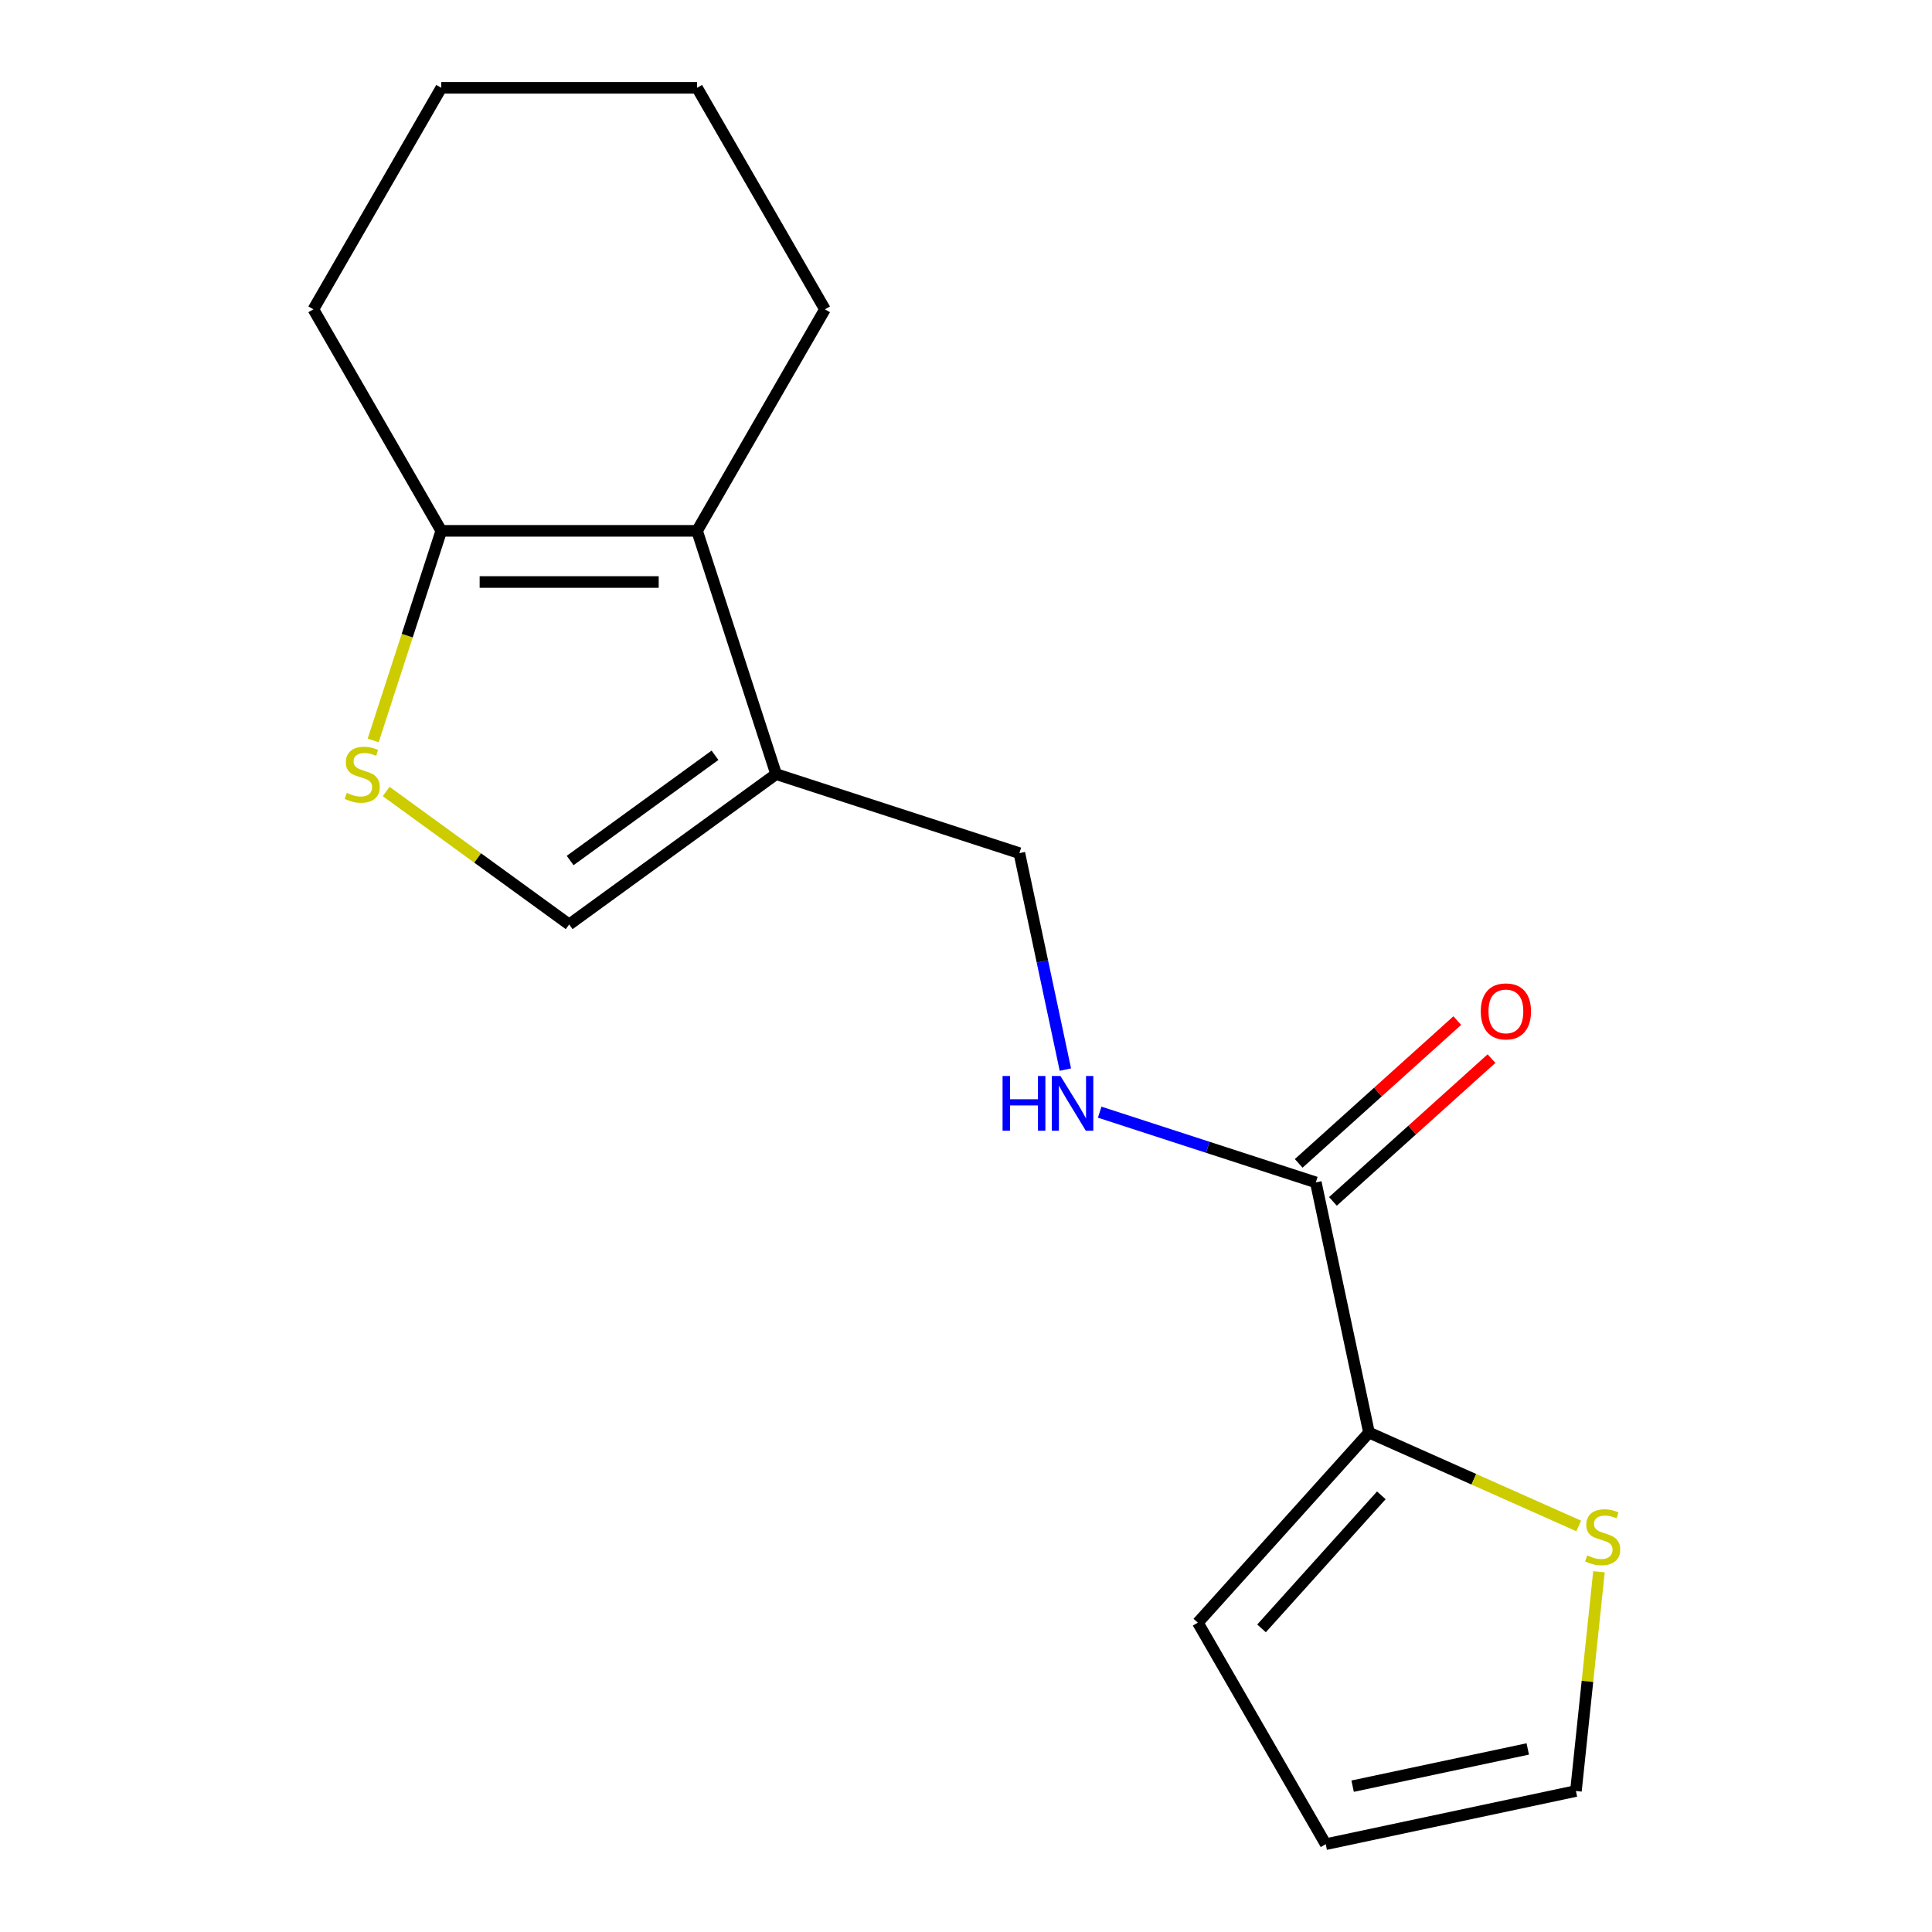 <?xml version='1.0' encoding='iso-8859-1'?>
<svg version='1.1' baseProfile='full'
              xmlns='http://www.w3.org/2000/svg'
                      xmlns:rdkit='http://www.rdkit.org/xml'
                      xmlns:xlink='http://www.w3.org/1999/xlink'
                  xml:space='preserve'
width='1000px' height='1000px' viewBox='0 0 1000 1000'>
<!-- END OF HEADER -->
<rect style='opacity:1.0;fill:#FFFFFF;stroke:none' width='1000' height='1000' x='0' y='0'> </rect>
<path class='bond-0' d='M 401.711,400.679 L 360.799,274.766' style='fill:none;fill-rule:evenodd;stroke:#000000;stroke-width:6px;stroke-linecap:butt;stroke-linejoin:miter;stroke-opacity:1' />
<path class='bond-3' d='M 401.711,400.679 L 294.602,478.498' style='fill:none;fill-rule:evenodd;stroke:#000000;stroke-width:6px;stroke-linecap:butt;stroke-linejoin:miter;stroke-opacity:1' />
<path class='bond-3' d='M 370.081,390.93 L 295.105,445.403' style='fill:none;fill-rule:evenodd;stroke:#000000;stroke-width:6px;stroke-linecap:butt;stroke-linejoin:miter;stroke-opacity:1' />
<path class='bond-8' d='M 401.711,400.679 L 527.624,441.591' style='fill:none;fill-rule:evenodd;stroke:#000000;stroke-width:6px;stroke-linecap:butt;stroke-linejoin:miter;stroke-opacity:1' />
<path class='bond-2' d='M 360.799,274.766 L 228.406,274.766' style='fill:none;fill-rule:evenodd;stroke:#000000;stroke-width:6px;stroke-linecap:butt;stroke-linejoin:miter;stroke-opacity:1' />
<path class='bond-2' d='M 340.94,301.245 L 248.265,301.245' style='fill:none;fill-rule:evenodd;stroke:#000000;stroke-width:6px;stroke-linecap:butt;stroke-linejoin:miter;stroke-opacity:1' />
<path class='bond-13' d='M 360.799,274.766 L 426.995,160.11' style='fill:none;fill-rule:evenodd;stroke:#000000;stroke-width:6px;stroke-linecap:butt;stroke-linejoin:miter;stroke-opacity:1' />
<path class='bond-1' d='M 199.884,409.681 L 247.243,444.089' style='fill:none;fill-rule:evenodd;stroke:#CCCC00;stroke-width:6px;stroke-linecap:butt;stroke-linejoin:miter;stroke-opacity:1' />
<path class='bond-1' d='M 247.243,444.089 L 294.602,478.498' style='fill:none;fill-rule:evenodd;stroke:#000000;stroke-width:6px;stroke-linecap:butt;stroke-linejoin:miter;stroke-opacity:1' />
<path class='bond-17' d='M 193.157,383.249 L 210.782,329.008' style='fill:none;fill-rule:evenodd;stroke:#CCCC00;stroke-width:6px;stroke-linecap:butt;stroke-linejoin:miter;stroke-opacity:1' />
<path class='bond-17' d='M 210.782,329.008 L 228.406,274.766' style='fill:none;fill-rule:evenodd;stroke:#000000;stroke-width:6px;stroke-linecap:butt;stroke-linejoin:miter;stroke-opacity:1' />
<path class='bond-14' d='M 228.406,274.766 L 162.209,160.11' style='fill:none;fill-rule:evenodd;stroke:#000000;stroke-width:6px;stroke-linecap:butt;stroke-linejoin:miter;stroke-opacity:1' />
<path class='bond-4' d='M 681.063,612.003 L 625.131,593.829' style='fill:none;fill-rule:evenodd;stroke:#000000;stroke-width:6px;stroke-linecap:butt;stroke-linejoin:miter;stroke-opacity:1' />
<path class='bond-4' d='M 625.131,593.829 L 569.2,575.656' style='fill:none;fill-rule:evenodd;stroke:#0000FF;stroke-width:6px;stroke-linecap:butt;stroke-linejoin:miter;stroke-opacity:1' />
<path class='bond-5' d='M 681.063,612.003 L 708.589,741.503' style='fill:none;fill-rule:evenodd;stroke:#000000;stroke-width:6px;stroke-linecap:butt;stroke-linejoin:miter;stroke-opacity:1' />
<path class='bond-11' d='M 689.922,621.841 L 730.961,584.89' style='fill:none;fill-rule:evenodd;stroke:#000000;stroke-width:6px;stroke-linecap:butt;stroke-linejoin:miter;stroke-opacity:1' />
<path class='bond-11' d='M 730.961,584.89 L 771.999,547.939' style='fill:none;fill-rule:evenodd;stroke:#FF0000;stroke-width:6px;stroke-linecap:butt;stroke-linejoin:miter;stroke-opacity:1' />
<path class='bond-11' d='M 672.204,602.164 L 713.243,565.212' style='fill:none;fill-rule:evenodd;stroke:#000000;stroke-width:6px;stroke-linecap:butt;stroke-linejoin:miter;stroke-opacity:1' />
<path class='bond-11' d='M 713.243,565.212 L 754.282,528.261' style='fill:none;fill-rule:evenodd;stroke:#FF0000;stroke-width:6px;stroke-linecap:butt;stroke-linejoin:miter;stroke-opacity:1' />
<path class='bond-7' d='M 708.589,741.503 L 762.868,765.669' style='fill:none;fill-rule:evenodd;stroke:#000000;stroke-width:6px;stroke-linecap:butt;stroke-linejoin:miter;stroke-opacity:1' />
<path class='bond-7' d='M 762.868,765.669 L 817.146,789.835' style='fill:none;fill-rule:evenodd;stroke:#CCCC00;stroke-width:6px;stroke-linecap:butt;stroke-linejoin:miter;stroke-opacity:1' />
<path class='bond-9' d='M 708.589,741.503 L 620.001,839.89' style='fill:none;fill-rule:evenodd;stroke:#000000;stroke-width:6px;stroke-linecap:butt;stroke-linejoin:miter;stroke-opacity:1' />
<path class='bond-9' d='M 714.978,773.978 L 652.967,842.849' style='fill:none;fill-rule:evenodd;stroke:#000000;stroke-width:6px;stroke-linecap:butt;stroke-linejoin:miter;stroke-opacity:1' />
<path class='bond-6' d='M 551.436,553.621 L 539.53,497.606' style='fill:none;fill-rule:evenodd;stroke:#0000FF;stroke-width:6px;stroke-linecap:butt;stroke-linejoin:miter;stroke-opacity:1' />
<path class='bond-6' d='M 539.53,497.606 L 527.624,441.591' style='fill:none;fill-rule:evenodd;stroke:#000000;stroke-width:6px;stroke-linecap:butt;stroke-linejoin:miter;stroke-opacity:1' />
<path class='bond-10' d='M 827.624,813.541 L 821.661,870.28' style='fill:none;fill-rule:evenodd;stroke:#CCCC00;stroke-width:6px;stroke-linecap:butt;stroke-linejoin:miter;stroke-opacity:1' />
<path class='bond-10' d='M 821.661,870.28 L 815.697,927.019' style='fill:none;fill-rule:evenodd;stroke:#000000;stroke-width:6px;stroke-linecap:butt;stroke-linejoin:miter;stroke-opacity:1' />
<path class='bond-12' d='M 620.001,839.89 L 686.197,954.545' style='fill:none;fill-rule:evenodd;stroke:#000000;stroke-width:6px;stroke-linecap:butt;stroke-linejoin:miter;stroke-opacity:1' />
<path class='bond-19' d='M 815.697,927.019 L 686.197,954.545' style='fill:none;fill-rule:evenodd;stroke:#000000;stroke-width:6px;stroke-linecap:butt;stroke-linejoin:miter;stroke-opacity:1' />
<path class='bond-19' d='M 790.767,905.248 L 700.117,924.517' style='fill:none;fill-rule:evenodd;stroke:#000000;stroke-width:6px;stroke-linecap:butt;stroke-linejoin:miter;stroke-opacity:1' />
<path class='bond-15' d='M 426.995,160.11 L 360.799,45.455' style='fill:none;fill-rule:evenodd;stroke:#000000;stroke-width:6px;stroke-linecap:butt;stroke-linejoin:miter;stroke-opacity:1' />
<path class='bond-18' d='M 162.209,160.11 L 228.406,45.455' style='fill:none;fill-rule:evenodd;stroke:#000000;stroke-width:6px;stroke-linecap:butt;stroke-linejoin:miter;stroke-opacity:1' />
<path class='bond-16' d='M 360.799,45.455 L 228.406,45.455' style='fill:none;fill-rule:evenodd;stroke:#000000;stroke-width:6px;stroke-linecap:butt;stroke-linejoin:miter;stroke-opacity:1' />
<path  class='atom-2' d='M 179.494 410.399
Q 179.814 410.519, 181.134 411.079
Q 182.454 411.639, 183.894 411.999
Q 185.374 412.319, 186.814 412.319
Q 189.494 412.319, 191.054 411.039
Q 192.614 409.719, 192.614 407.439
Q 192.614 405.879, 191.814 404.919
Q 191.054 403.959, 189.854 403.439
Q 188.654 402.919, 186.654 402.319
Q 184.134 401.559, 182.614 400.839
Q 181.134 400.119, 180.054 398.599
Q 179.014 397.079, 179.014 394.519
Q 179.014 390.959, 181.414 388.759
Q 183.854 386.559, 188.654 386.559
Q 191.934 386.559, 195.654 388.119
L 194.734 391.199
Q 191.334 389.799, 188.774 389.799
Q 186.014 389.799, 184.494 390.959
Q 182.974 392.079, 183.014 394.039
Q 183.014 395.559, 183.774 396.479
Q 184.574 397.399, 185.694 397.919
Q 186.854 398.439, 188.774 399.039
Q 191.334 399.839, 192.854 400.639
Q 194.374 401.439, 195.454 403.079
Q 196.574 404.679, 196.574 407.439
Q 196.574 411.359, 193.934 413.479
Q 191.334 415.559, 186.974 415.559
Q 184.454 415.559, 182.534 414.999
Q 180.654 414.479, 178.414 413.559
L 179.494 410.399
' fill='#CCCC00'/>
<path  class='atom-7' d='M 518.93 556.931
L 522.77 556.931
L 522.77 568.971
L 537.25 568.971
L 537.25 556.931
L 541.09 556.931
L 541.09 585.251
L 537.25 585.251
L 537.25 572.171
L 522.77 572.171
L 522.77 585.251
L 518.93 585.251
L 518.93 556.931
' fill='#0000FF'/>
<path  class='atom-7' d='M 548.89 556.931
L 558.17 571.931
Q 559.09 573.411, 560.57 576.091
Q 562.05 578.771, 562.13 578.931
L 562.13 556.931
L 565.89 556.931
L 565.89 585.251
L 562.01 585.251
L 552.05 568.851
Q 550.89 566.931, 549.65 564.731
Q 548.45 562.531, 548.09 561.851
L 548.09 585.251
L 544.41 585.251
L 544.41 556.931
L 548.89 556.931
' fill='#0000FF'/>
<path  class='atom-8' d='M 821.536 805.072
Q 821.856 805.192, 823.176 805.752
Q 824.496 806.312, 825.936 806.672
Q 827.416 806.992, 828.856 806.992
Q 831.536 806.992, 833.096 805.712
Q 834.656 804.392, 834.656 802.112
Q 834.656 800.552, 833.856 799.592
Q 833.096 798.632, 831.896 798.112
Q 830.696 797.592, 828.696 796.992
Q 826.176 796.232, 824.656 795.512
Q 823.176 794.792, 822.096 793.272
Q 821.056 791.752, 821.056 789.192
Q 821.056 785.632, 823.456 783.432
Q 825.896 781.232, 830.696 781.232
Q 833.976 781.232, 837.696 782.792
L 836.776 785.872
Q 833.376 784.472, 830.816 784.472
Q 828.056 784.472, 826.536 785.632
Q 825.016 786.752, 825.056 788.712
Q 825.056 790.232, 825.816 791.152
Q 826.616 792.072, 827.736 792.592
Q 828.896 793.112, 830.816 793.712
Q 833.376 794.512, 834.896 795.312
Q 836.416 796.112, 837.496 797.752
Q 838.616 799.352, 838.616 802.112
Q 838.616 806.032, 835.976 808.152
Q 833.376 810.232, 829.016 810.232
Q 826.496 810.232, 824.576 809.672
Q 822.696 809.152, 820.456 808.232
L 821.536 805.072
' fill='#CCCC00'/>
<path  class='atom-12' d='M 766.45 523.494
Q 766.45 516.694, 769.81 512.894
Q 773.17 509.094, 779.45 509.094
Q 785.73 509.094, 789.09 512.894
Q 792.45 516.694, 792.45 523.494
Q 792.45 530.374, 789.05 534.294
Q 785.65 538.174, 779.45 538.174
Q 773.21 538.174, 769.81 534.294
Q 766.45 530.414, 766.45 523.494
M 779.45 534.974
Q 783.77 534.974, 786.09 532.094
Q 788.45 529.174, 788.45 523.494
Q 788.45 517.934, 786.09 515.134
Q 783.77 512.294, 779.45 512.294
Q 775.13 512.294, 772.77 515.094
Q 770.45 517.894, 770.45 523.494
Q 770.45 529.214, 772.77 532.094
Q 775.13 534.974, 779.45 534.974
' fill='#FF0000'/>
</svg>
